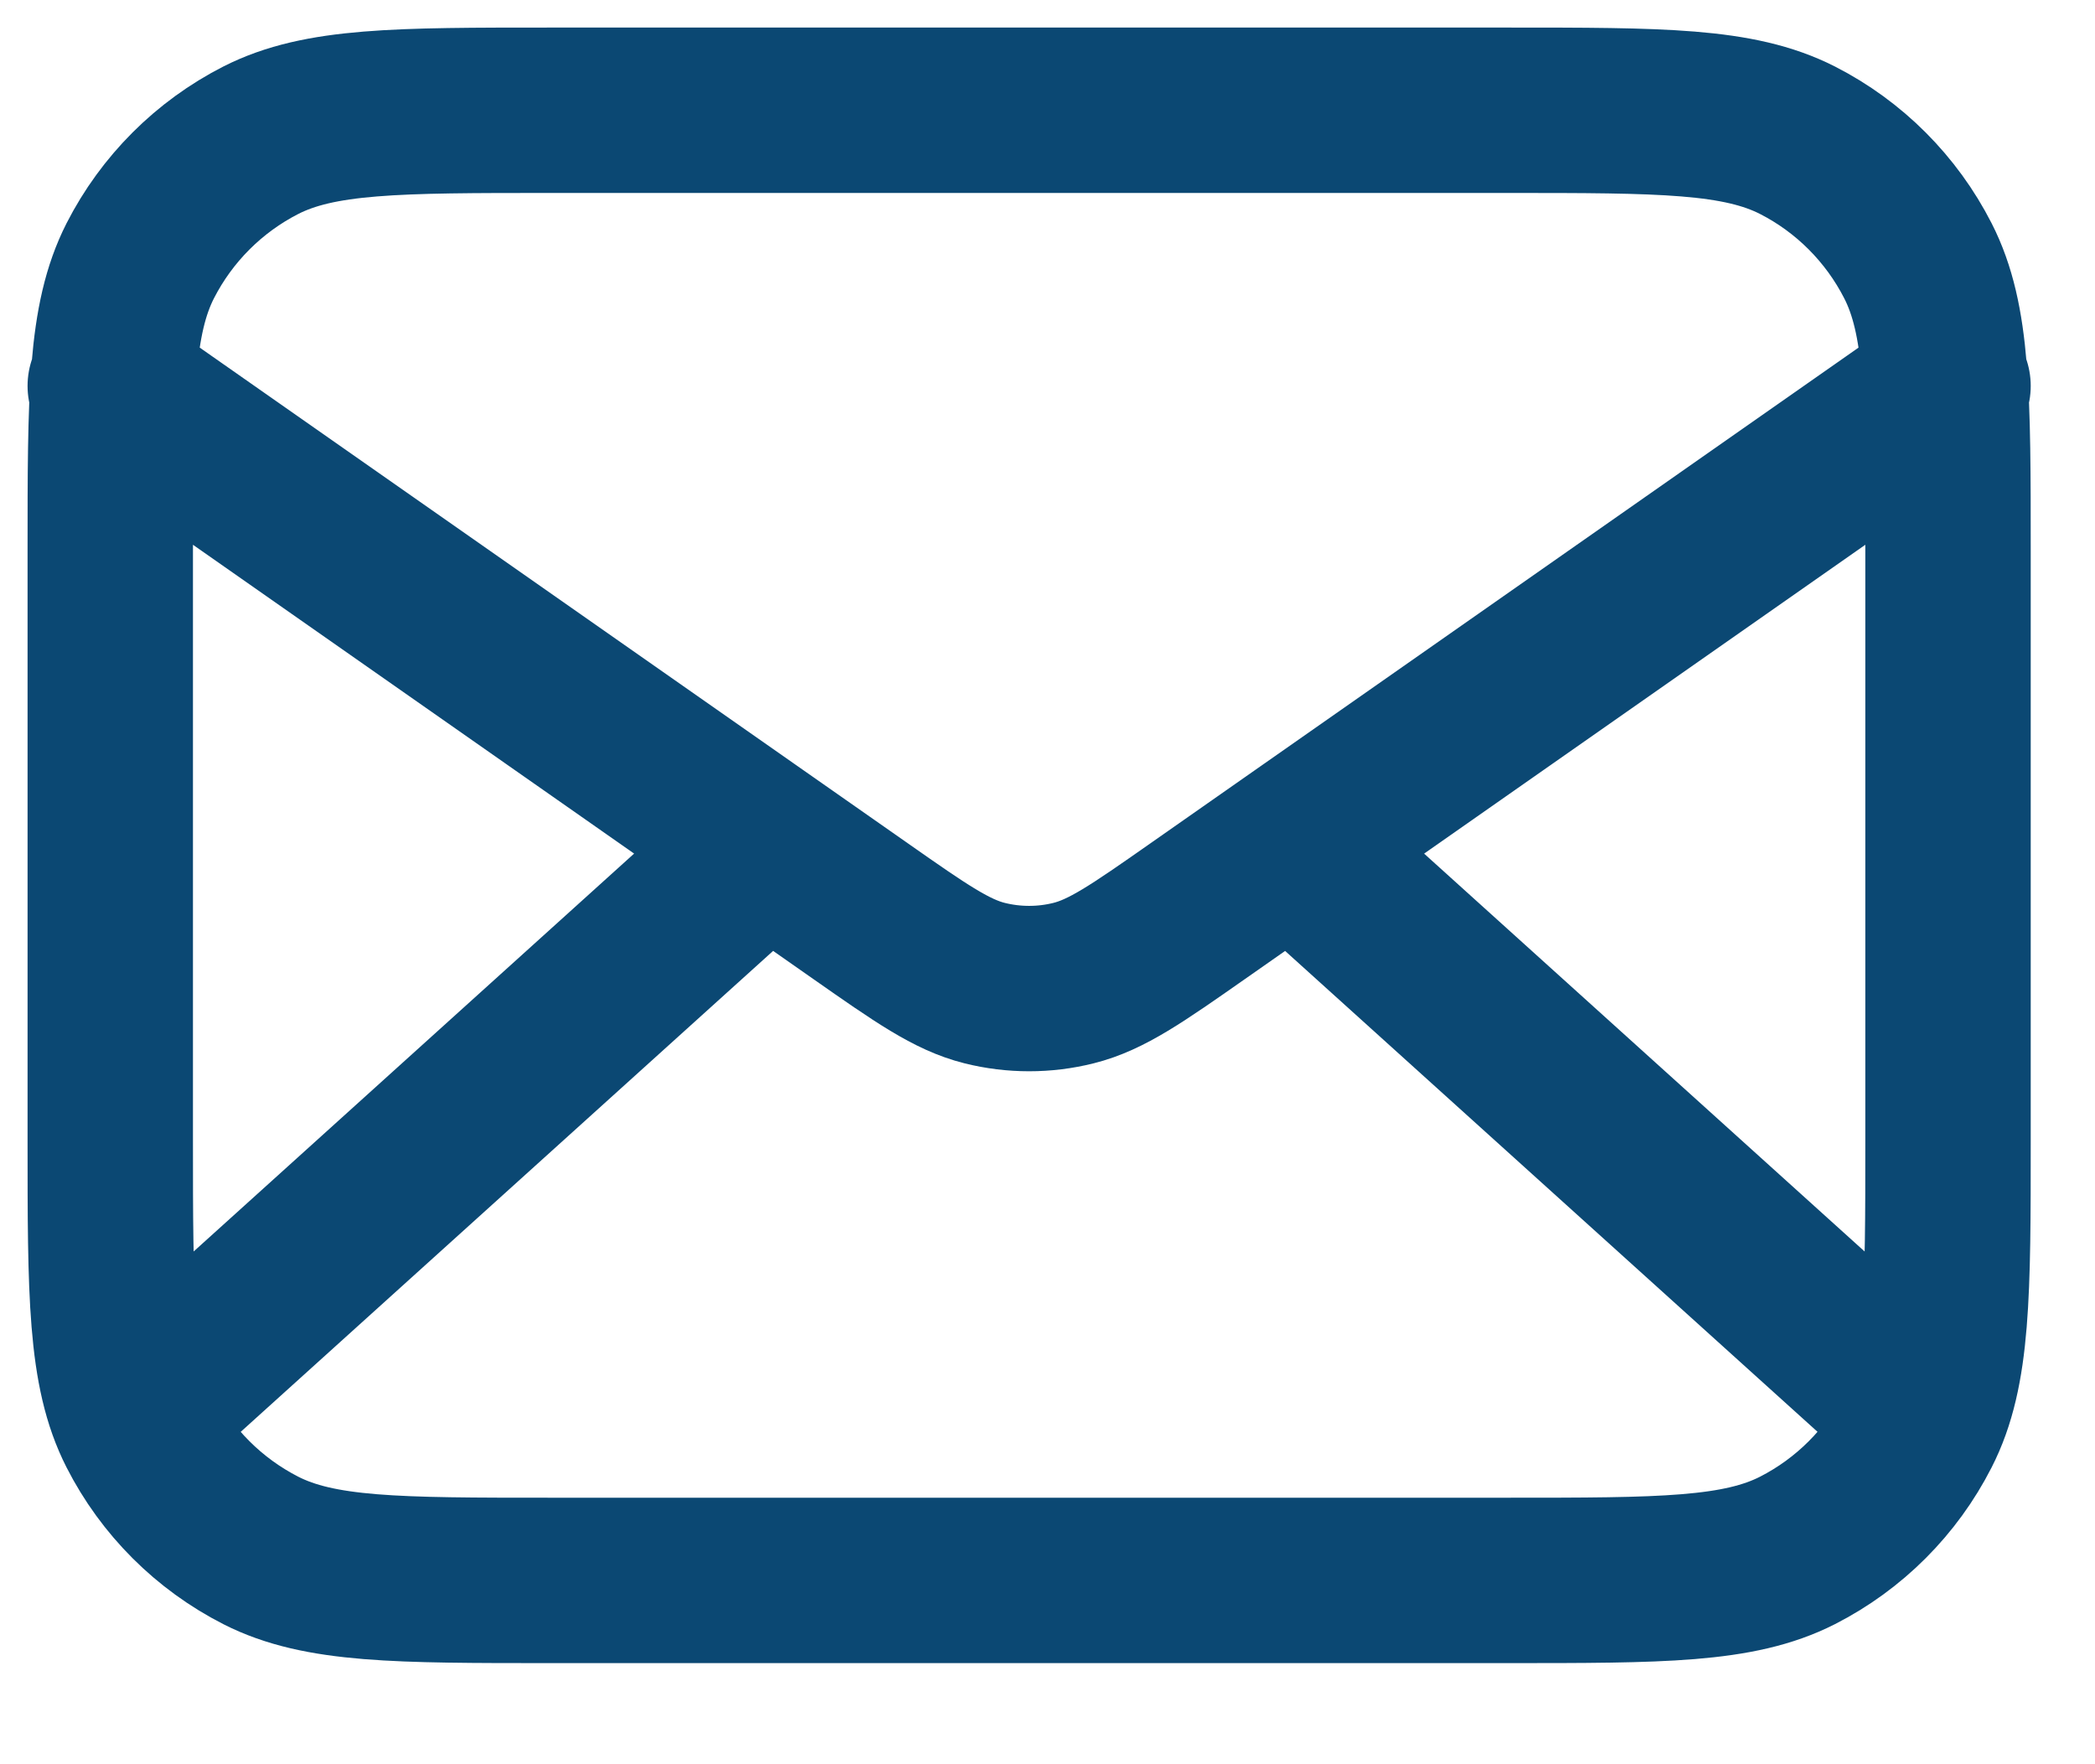 <?xml version="1.0" encoding="utf-8"?>
<svg xmlns="http://www.w3.org/2000/svg" fill="none" height="100%" overflow="visible" preserveAspectRatio="none" style="display: block;" viewBox="0 0 19 16" width="100%">
<path d="M17.25 12.667L11.714 7.667M6.952 7.667L1.417 12.667M1 3.5L7.804 8.263C8.355 8.649 8.631 8.841 8.93 8.916C9.195 8.982 9.472 8.982 9.736 8.916C10.036 8.841 10.312 8.649 10.863 8.263L17.667 3.5M5 14.333H13.667C15.067 14.333 15.767 14.333 16.302 14.061C16.772 13.821 17.154 13.439 17.394 12.968C17.667 12.434 17.667 11.733 17.667 10.333V5C17.667 3.6 17.667 2.9 17.394 2.365C17.154 1.895 16.772 1.512 16.302 1.272C15.767 1 15.067 1 13.667 1H5C3.6 1 2.9 1 2.365 1.272C1.895 1.512 1.512 1.895 1.272 2.365C1 2.9 1 3.6 1 5V10.333C1 11.733 1 12.434 1.272 12.968C1.512 13.439 1.895 13.821 2.365 14.061C2.9 14.333 3.6 14.333 5 14.333Z" id="Icon" stroke="#0B4873" stroke-linecap="round" stroke-width="1.5"/>
</svg>